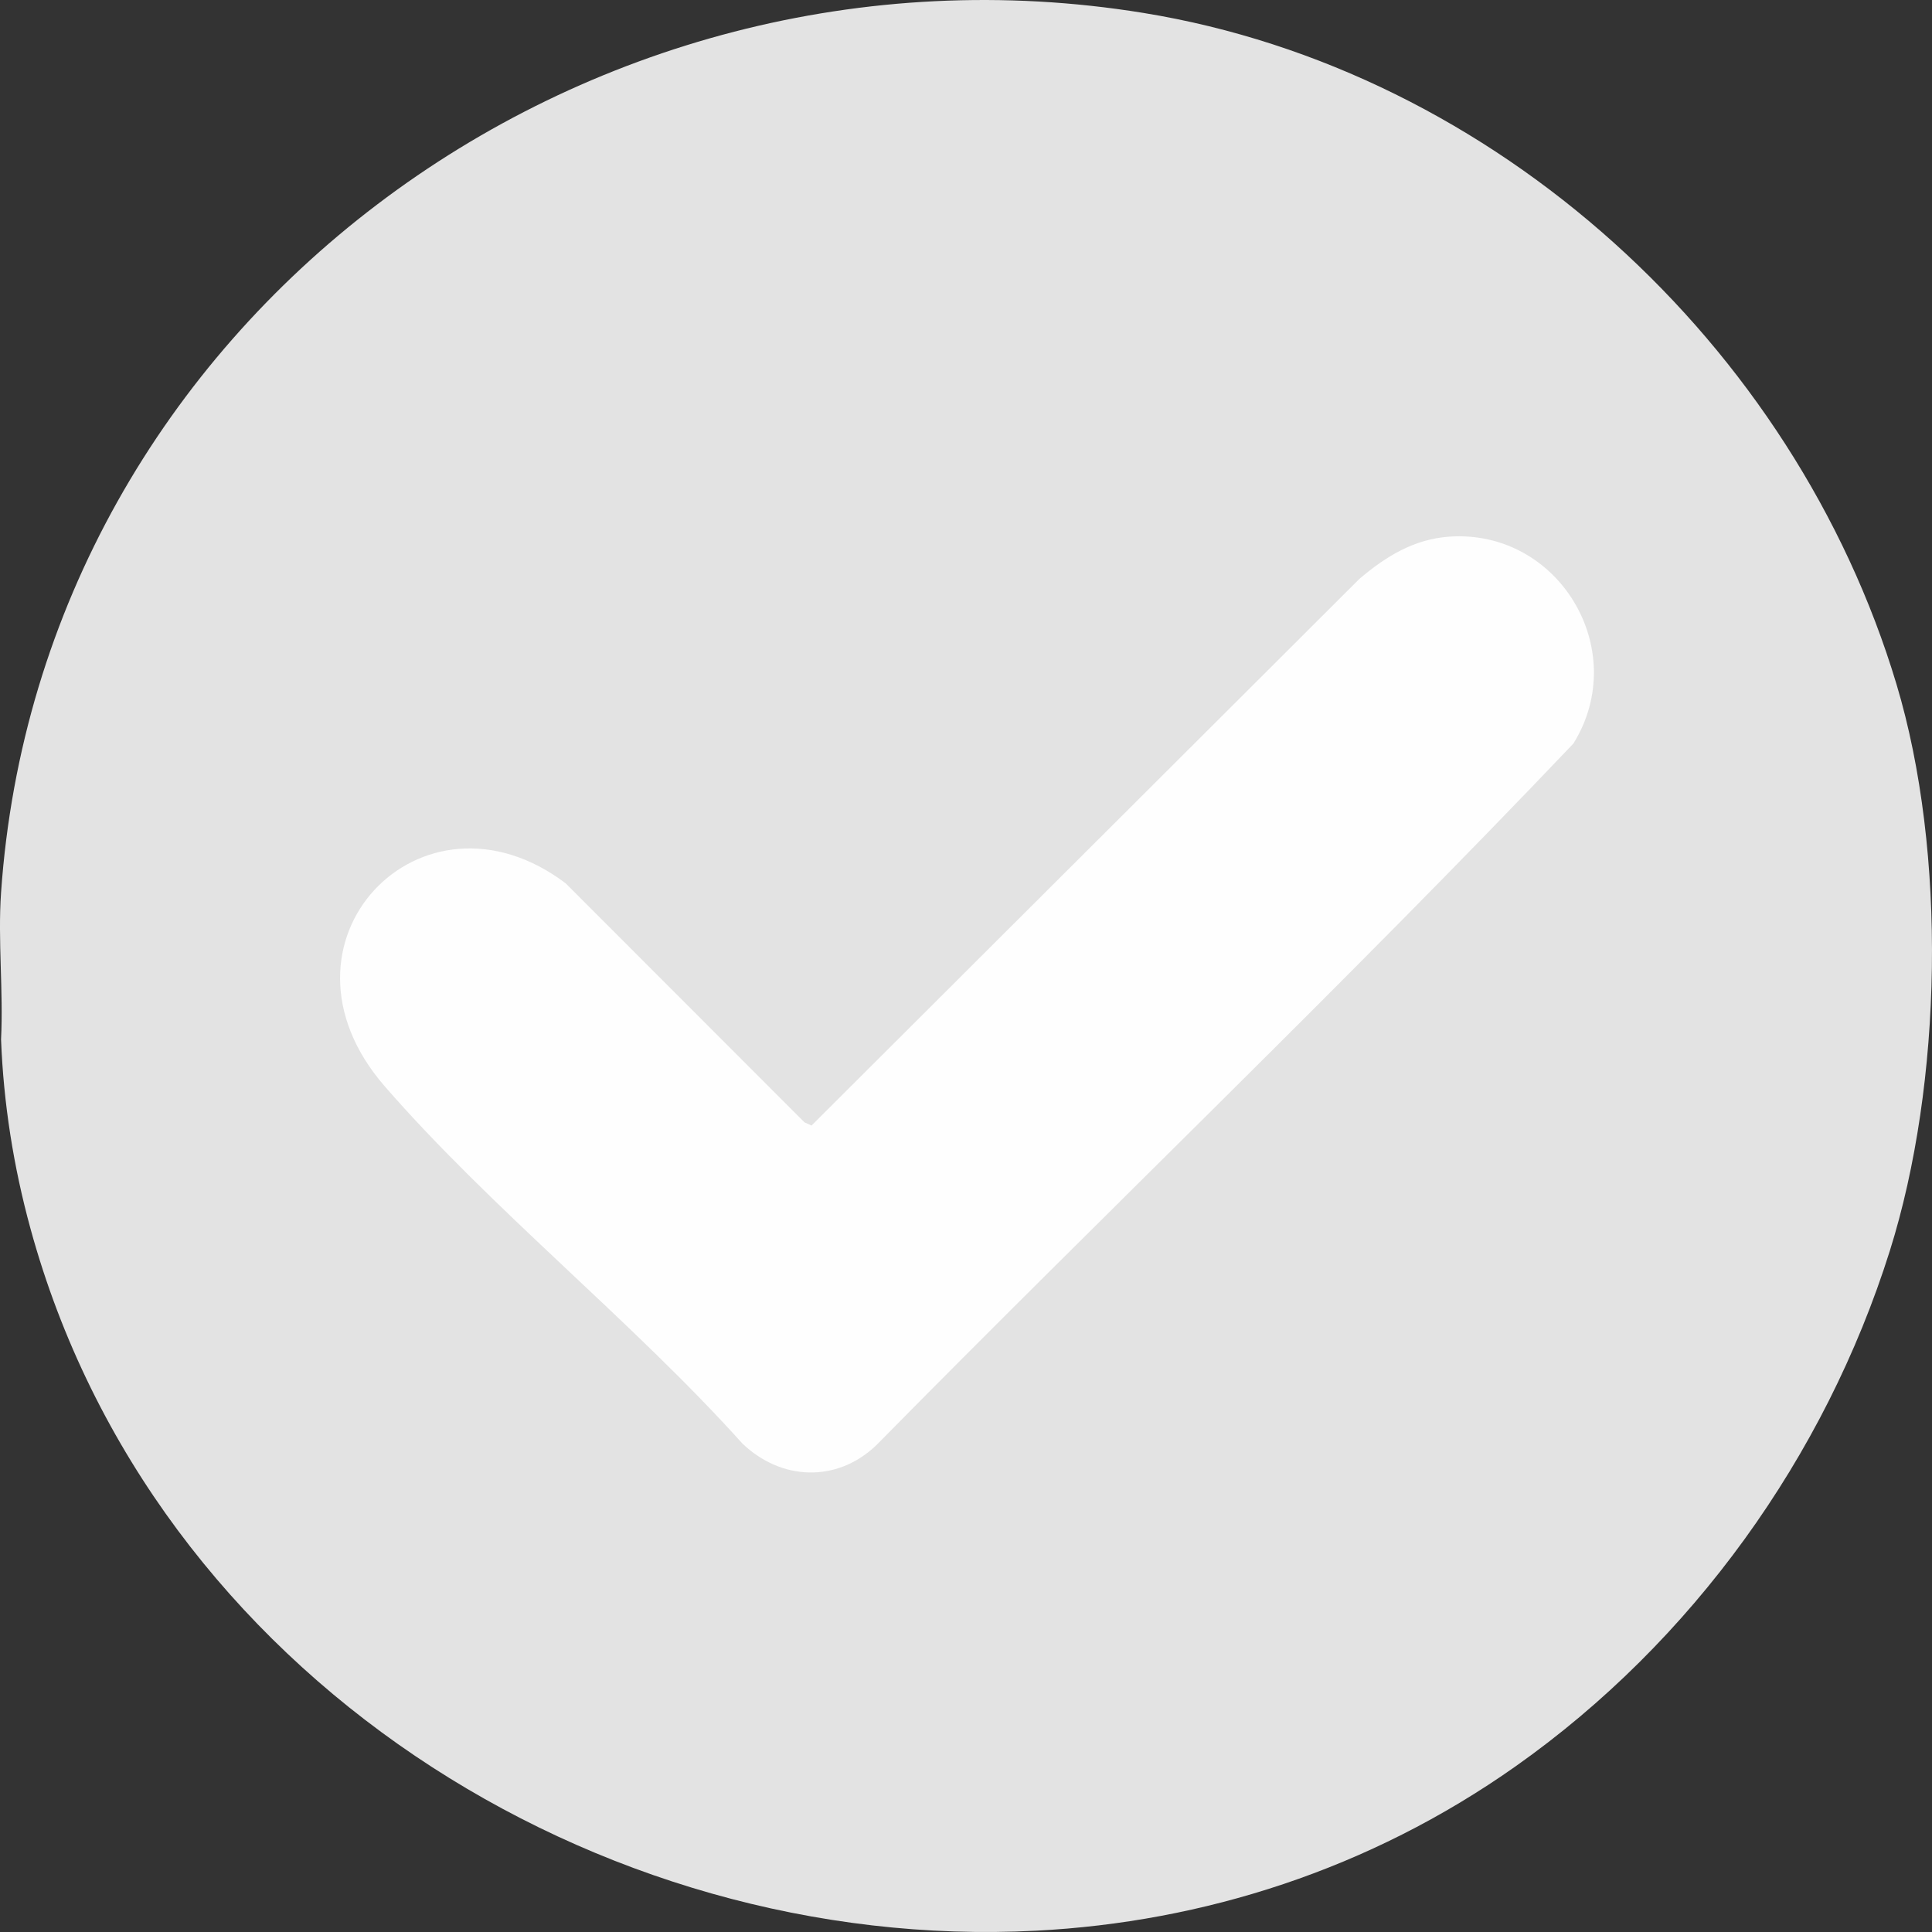 <svg width="90" height="90" viewBox="0 0 90 90" fill="none" xmlns="http://www.w3.org/2000/svg">
<rect x="0" y="0" width="90" height="90" fill="#333333" stroke="none"/>
<path d="M48.267 89.94C27.868 90.997 7.121 78.061 1.42 57.234C0.632 54.358 0.162 51.396 0.049 48.416C0.162 46.181 -0.105 43.803 0.049 41.587C1.888 14.98 27.186 -3.633 53.257 0.601C69.686 3.269 83.6 16.067 88.346 31.874C90.703 39.719 90.489 50.47 88.034 58.273C85.015 67.862 78.832 76.477 70.6 82.284C63.776 87.098 56.046 89.537 48.267 89.94Z" fill="#E3E3E3"/>
<path d="M67.507 24.999C72.601 24.639 76.004 30.27 73.295 34.637C62.721 45.758 51.591 56.391 40.812 67.333C38.973 69.085 36.384 68.971 34.583 67.244C29.437 61.523 22.941 56.371 17.927 50.61C12.106 43.924 19.624 36.069 26.349 41.147L37.473 52.28L37.804 52.432L63.333 26.961C64.55 25.929 65.859 25.115 67.508 24.999H67.507Z" fill="#FEFEFE"/>
</svg>
